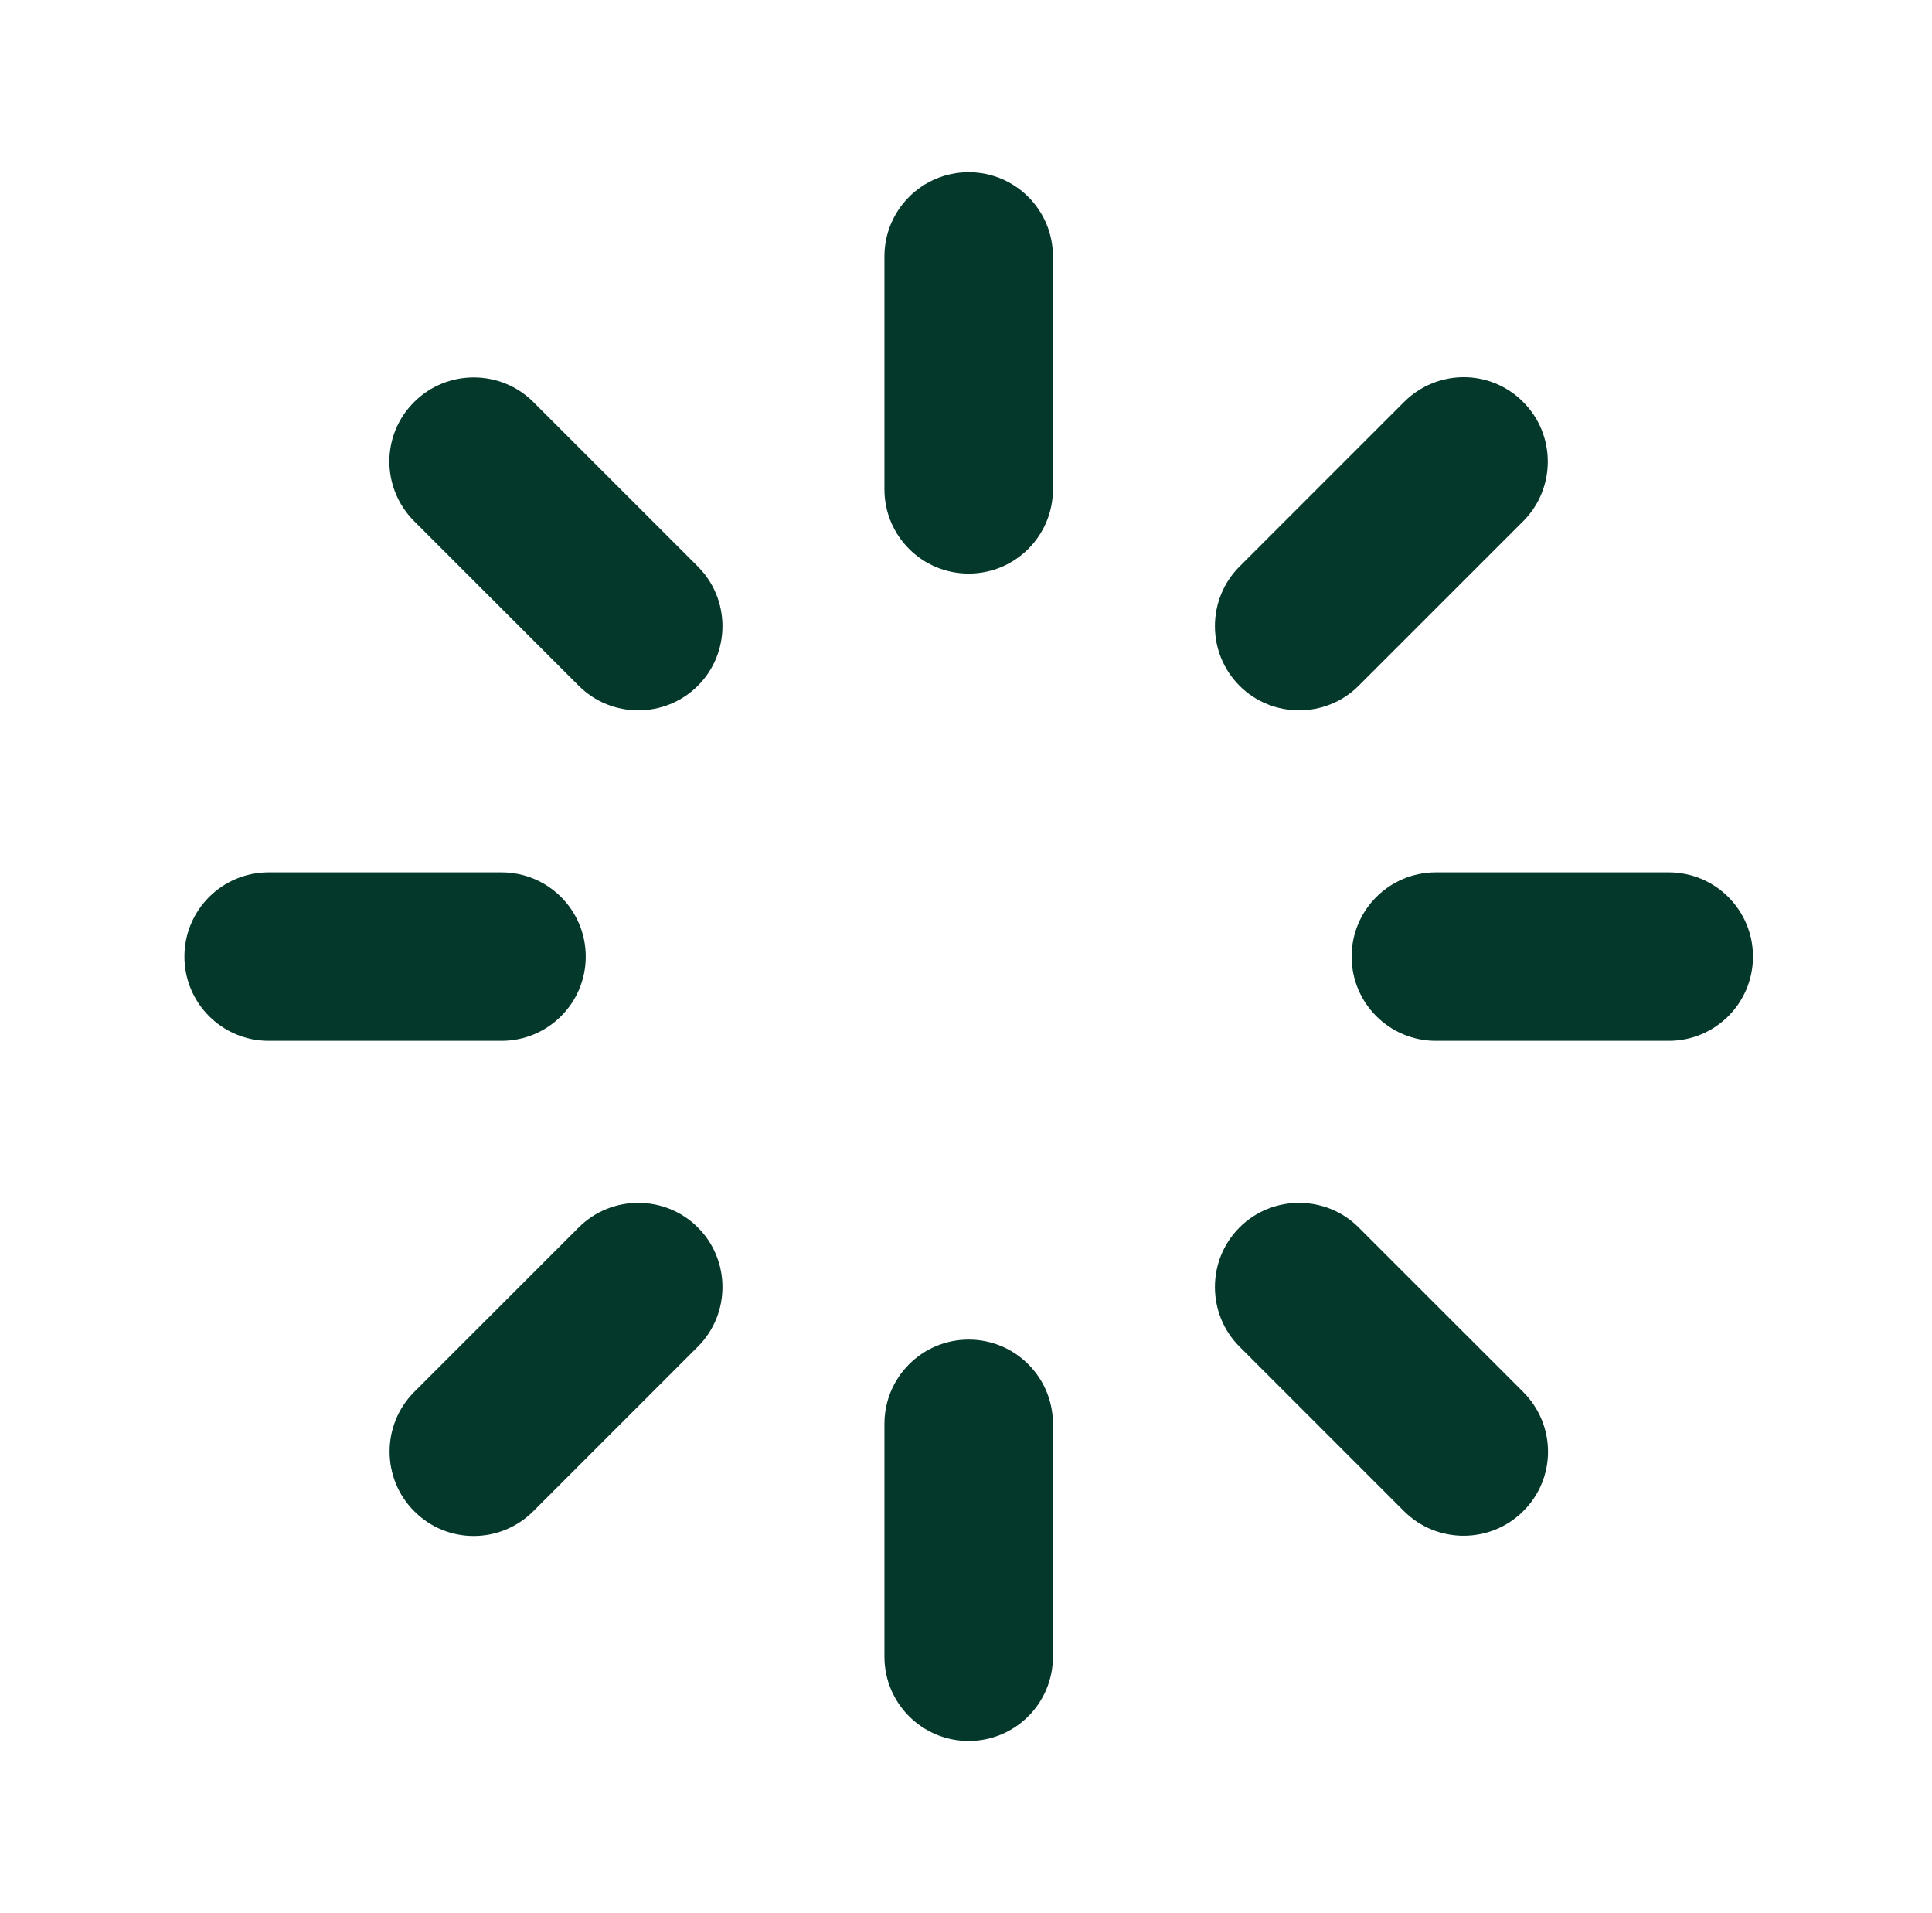 <svg xmlns="http://www.w3.org/2000/svg" width="101" height="100" viewBox="0 0 101 100" fill="none"><g clip-path="url(#clip0_2132_1189)"><path d="M50.641 9C53.075 9 55.045 10.97 55.045 13.404V25.576C55.045 28.011 53.075 29.98 50.641 29.98C48.206 29.98 46.236 28.011 46.236 25.576V13.404C46.236 10.97 48.206 9 50.641 9Z" fill="#04382B"></path><path d="M21.652 21.012C23.366 19.298 26.169 19.298 27.882 21.012L36.483 29.612C38.197 31.326 38.197 34.129 36.483 35.842C34.769 37.556 31.966 37.556 30.253 35.842L21.652 27.242C19.923 25.512 19.923 22.725 21.652 21.012Z" fill="#04382B"></path><path d="M9.641 50C9.641 47.566 11.611 45.596 14.045 45.596H26.217C28.651 45.596 30.621 47.566 30.621 50C30.621 52.434 28.651 54.404 26.217 54.404H14.045C11.611 54.404 9.641 52.434 9.641 50Z" fill="#04382B"></path><path d="M21.652 78.988C19.939 77.275 19.939 74.472 21.652 72.758L30.253 64.158C31.966 62.444 34.769 62.444 36.483 64.158C38.197 65.871 38.197 68.674 36.483 70.388L27.882 78.988C26.153 80.718 23.366 80.718 21.652 78.988Z" fill="#04382B"></path><path d="M50.641 91C48.206 91 46.236 89.03 46.236 86.596V74.424C46.236 71.99 48.206 70.019 50.641 70.019C53.075 70.019 55.045 71.99 55.045 74.424V86.596C55.045 89.03 53.075 91 50.641 91Z" fill="#04382B"></path><path d="M79.629 78.988C77.915 80.702 75.112 80.702 73.399 78.988L64.798 70.388C63.085 68.674 63.085 65.871 64.798 64.158C66.512 62.444 69.315 62.444 71.028 64.158L79.629 72.758C81.359 74.488 81.359 77.275 79.629 78.988Z" fill="#04382B"></path><path d="M91.641 50C91.641 52.434 89.671 54.404 87.236 54.404H75.064C72.63 54.404 70.66 52.434 70.66 50C70.66 47.566 72.63 45.596 75.064 45.596H87.236C89.671 45.596 91.641 47.566 91.641 50Z" fill="#04382B"></path><path d="M79.629 21.012C81.343 22.725 81.343 25.528 79.629 27.242L71.028 35.842C69.315 37.556 66.512 37.556 64.798 35.842C63.085 34.129 63.085 31.326 64.798 29.612L73.399 21.012C75.129 19.282 77.915 19.282 79.629 21.012Z" fill="#04382B"></path></g><defs><clipPath id="clip0_2132_1189"><rect width="100" height="100" fill="white" transform="translate(0.641)"></rect></clipPath></defs></svg>